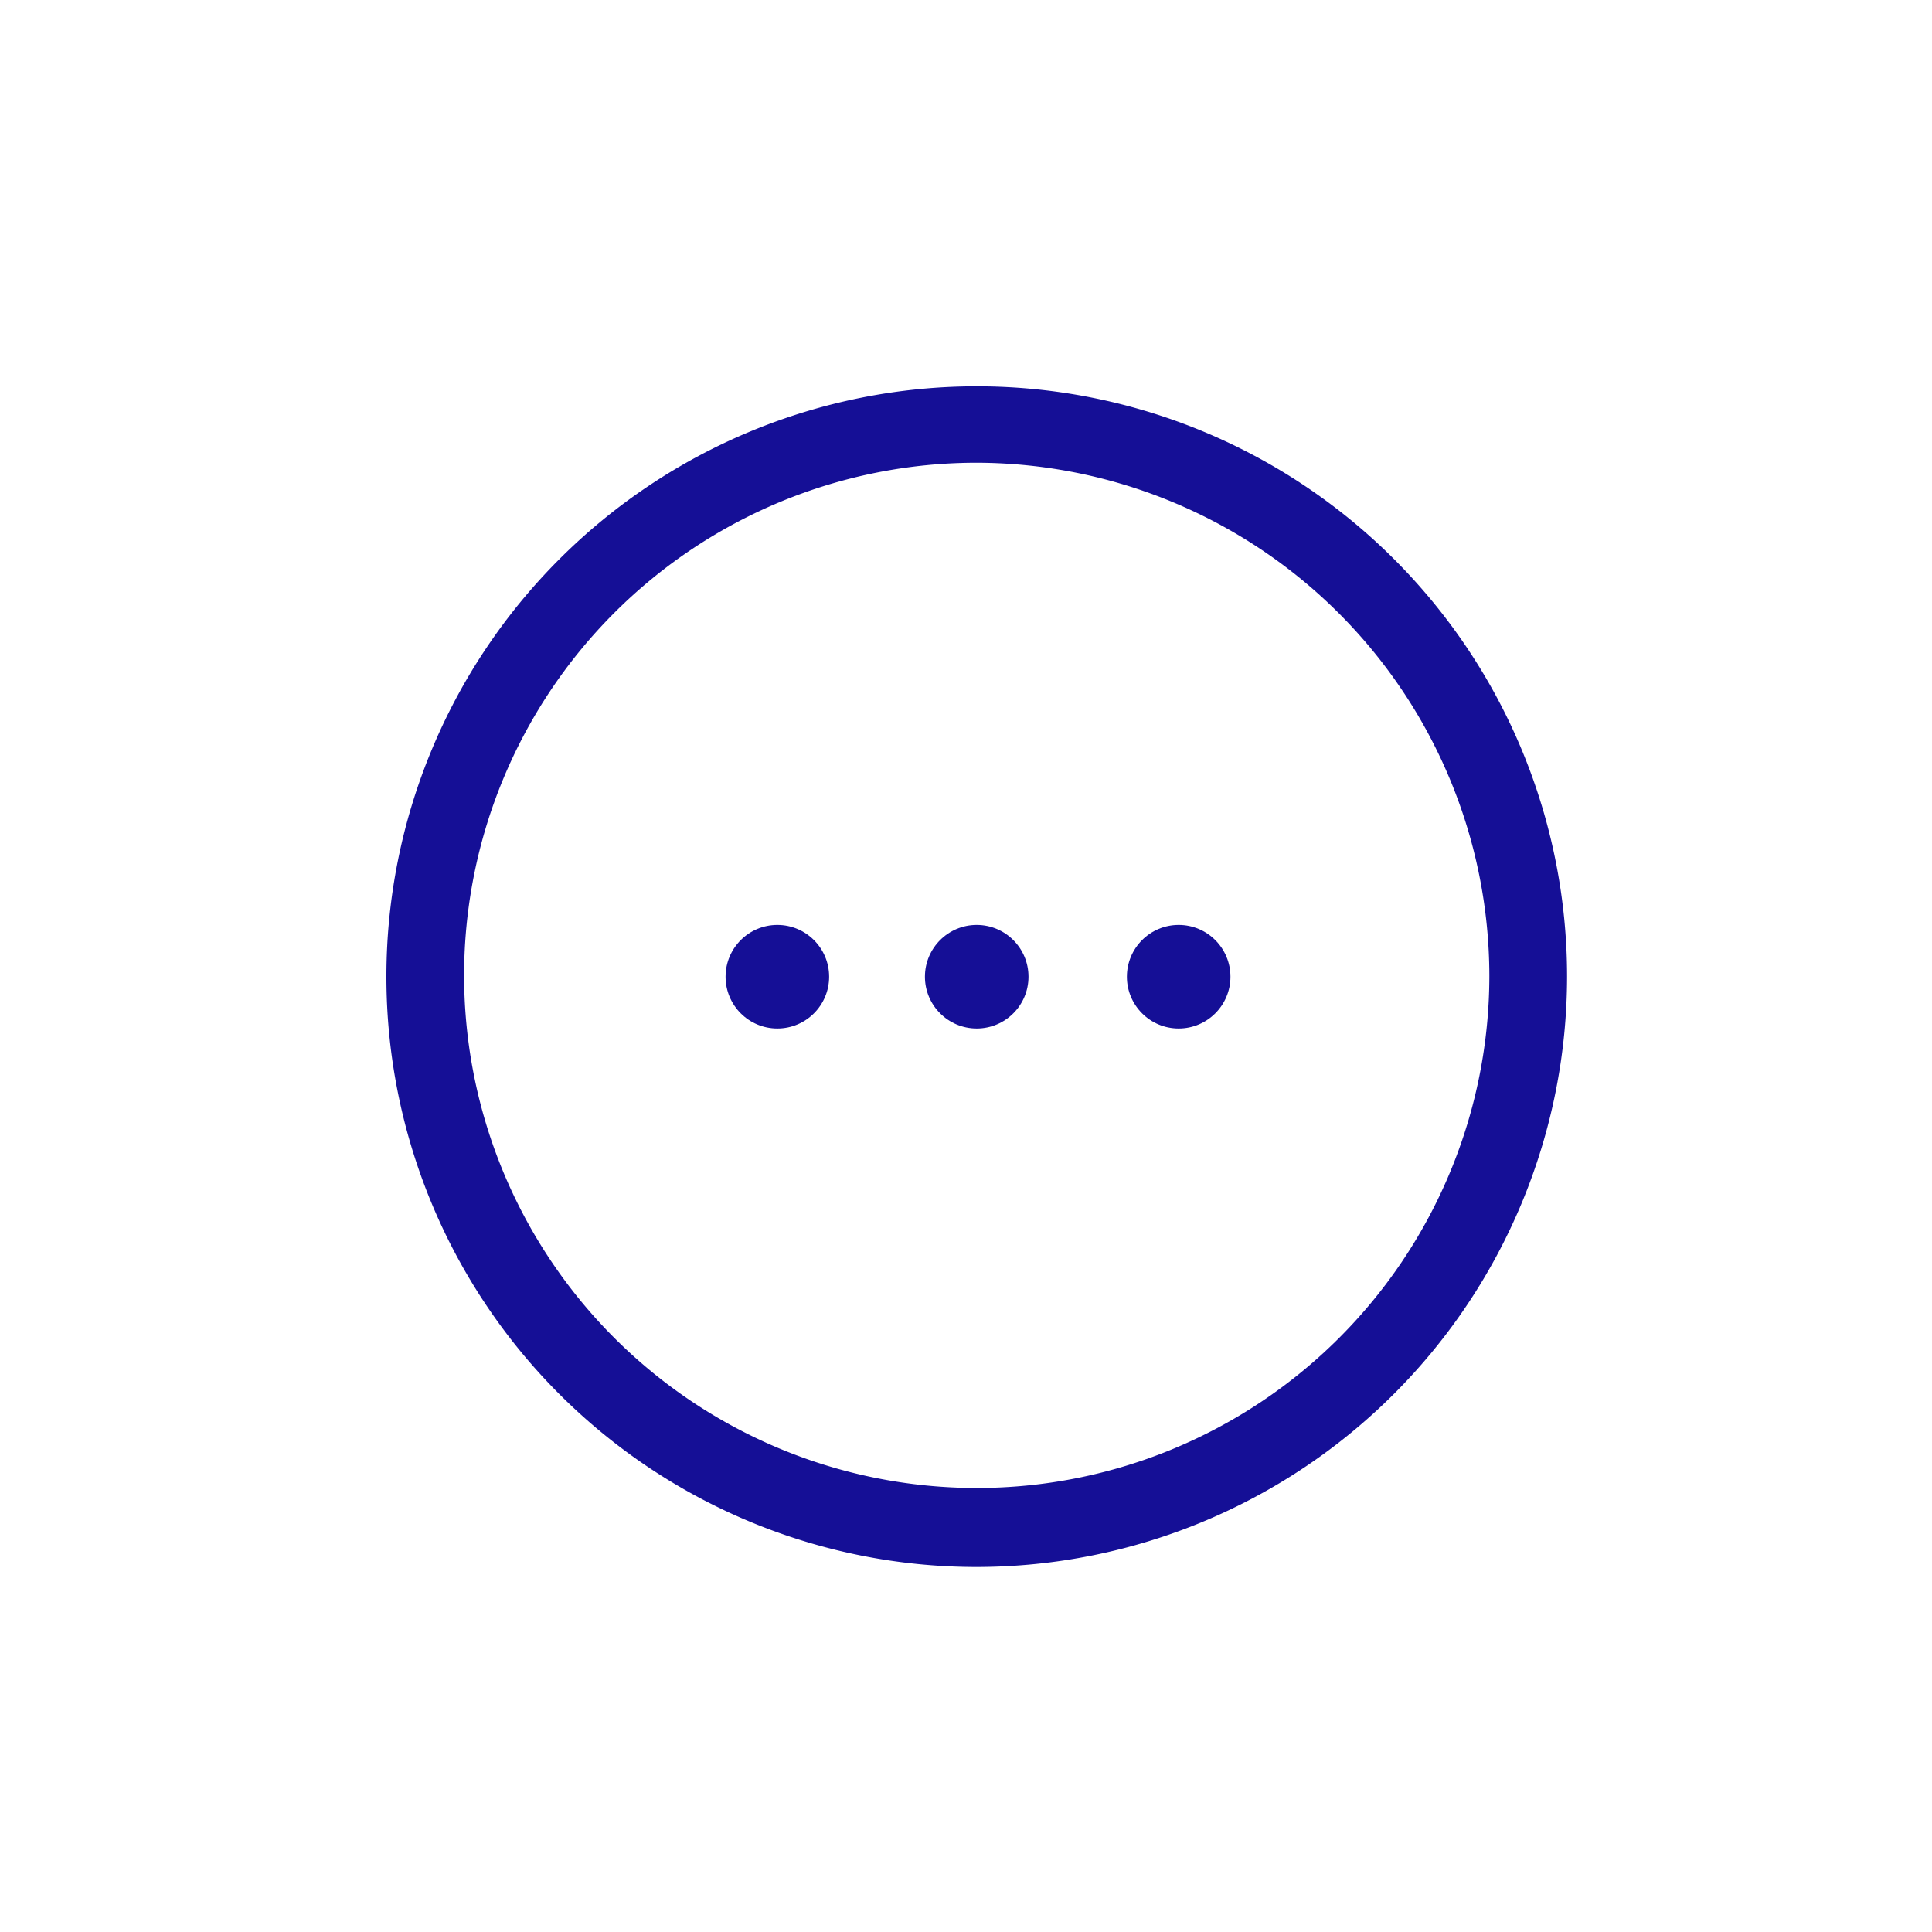 <svg xmlns="http://www.w3.org/2000/svg" viewBox="390 276 90 90"><defs><style>.a{clip-path:url(#b);}.b{fill:#150f96;}.c{fill:#fff;}</style><clipPath id="b"><path d="M390 276h90v90h-90z"/></clipPath></defs><g id="a" class="a"><path d="M390 276h90v90h-90z" class="c"/><g transform="translate(-171.5 -391.504)"><path d="M607 740.5a27.5 27.5 0 1 1 27.5-27.5 27.53 27.53 0 0 1-27.5 27.5zm0-51.44a23.88 23.88 0 1 0 23.88 23.88A23.94 23.94 0 0 0 607 689.06z" class="b"/><circle cx="2.412" cy="2.412" r="2.412" class="b" transform="translate(595.3 710.591)"/><circle cx="2.412" cy="2.412" r="2.412" class="b" transform="translate(604.587 710.591)"/><circle cx="2.412" cy="2.412" r="2.412" class="b" transform="translate(613.995 710.591)"/></g></g></svg>